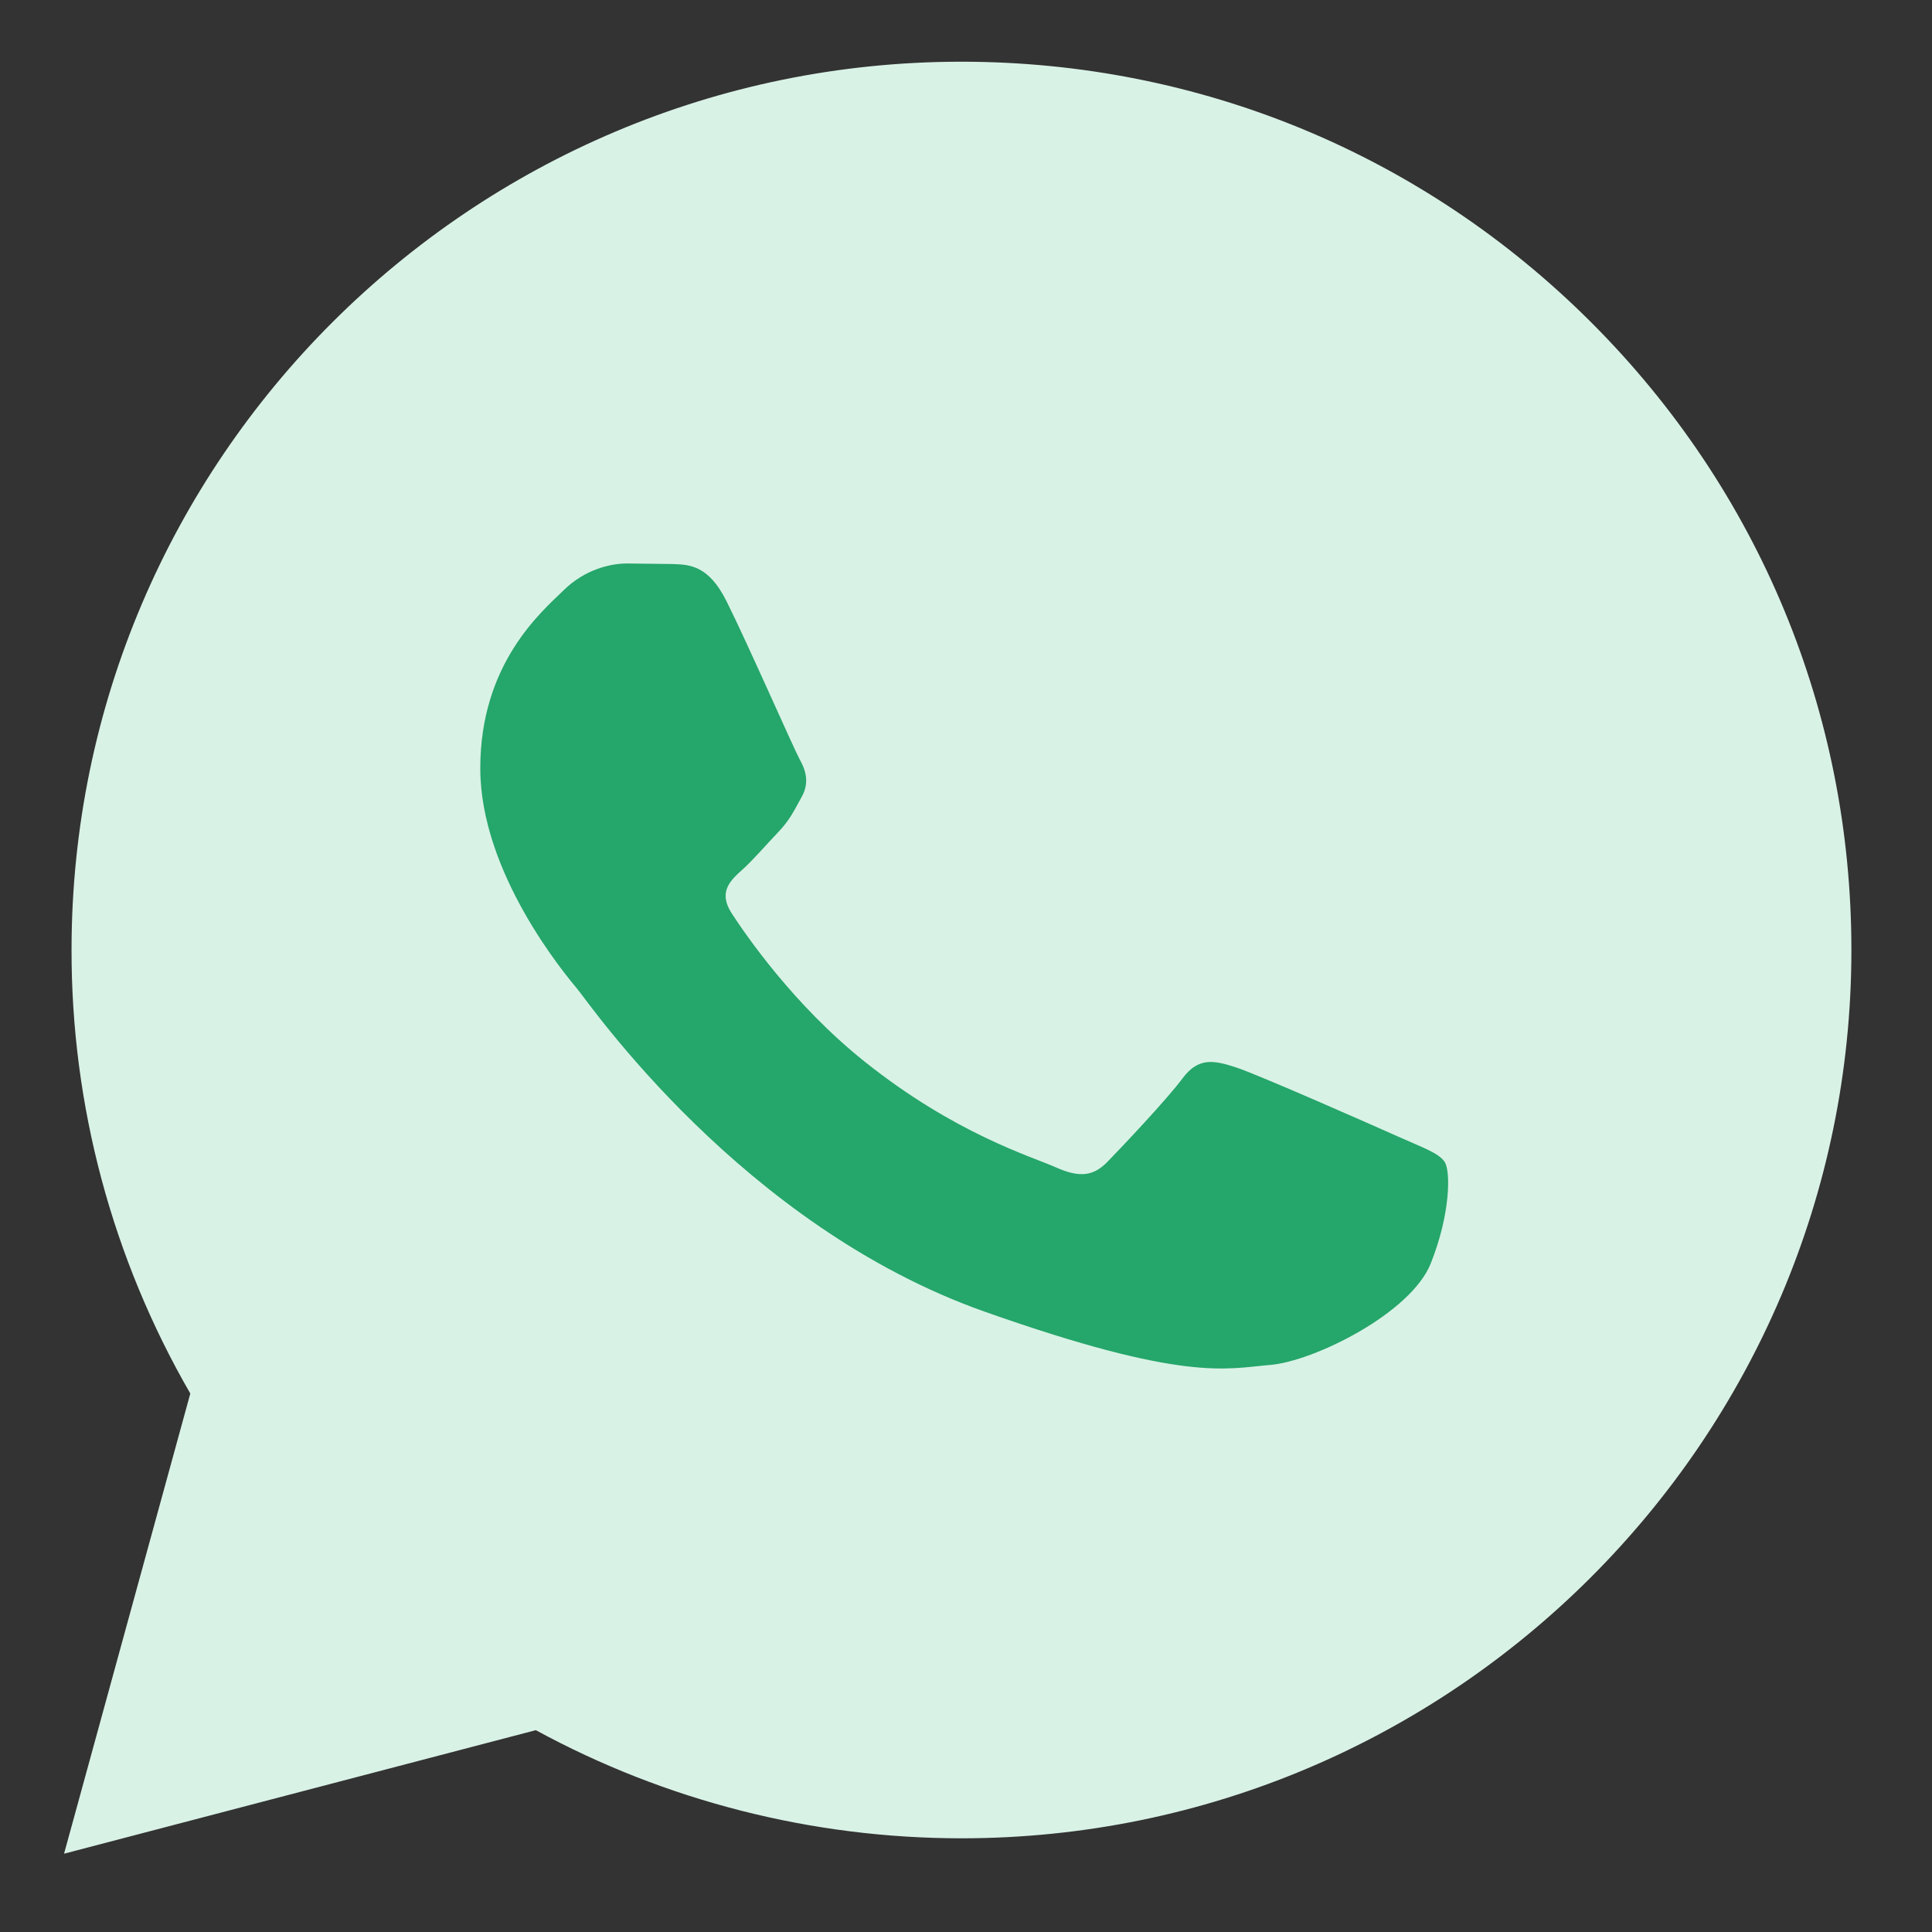 <svg width="32" height="32" viewBox="0 0 32 32" fill="none" xmlns="http://www.w3.org/2000/svg">
<rect x="0" y="0" width="32" height="32" fill="#333333" stroke="none"/>
<path d="M1.061 30.703L3.152 23.081C1.86 20.846 1.181 18.31 1.185 15.729C1.188 7.619 7.8 1.022 15.925 1.022C19.868 1.024 23.569 2.556 26.352 5.336C29.135 8.116 30.667 11.811 30.665 15.741C30.662 23.849 24.049 30.448 15.925 30.448H15.918C13.452 30.447 11.028 29.829 8.875 28.657L1.061 30.703Z" fill="#D9F2E6"/>
<path d="M15.929 3.507C9.171 3.507 3.676 8.99 3.673 15.73C3.67 18.032 4.319 20.287 5.546 22.235L5.838 22.698L4.6 27.209L9.237 25.995L9.685 26.26C11.565 27.374 13.721 27.963 15.92 27.964H15.925C22.678 27.964 28.173 22.48 28.176 15.74C28.181 14.133 27.867 12.542 27.252 11.057C26.636 9.573 25.732 8.225 24.591 7.092C23.456 5.952 22.107 5.049 20.62 4.433C19.133 3.818 17.539 3.503 15.929 3.507Z" fill="#D9F2E6"/>
<path fill-rule="evenodd" clip-rule="evenodd" d="M12.031 9.953C11.735 9.364 11.424 9.352 11.143 9.342L10.387 9.333C10.124 9.333 9.697 9.422 9.336 9.776C8.974 10.13 7.955 10.985 7.955 12.726C7.955 14.466 9.368 16.148 9.565 16.384C9.762 16.62 12.294 20.305 16.303 21.723C19.635 22.901 20.313 22.667 21.036 22.608C21.759 22.549 23.37 21.752 23.698 20.926C24.027 20.101 24.027 19.393 23.928 19.245C23.83 19.097 23.567 19.009 23.172 18.832C22.777 18.655 20.838 17.799 20.477 17.681C20.116 17.563 19.853 17.504 19.589 17.858C19.326 18.212 18.571 19.009 18.341 19.245C18.111 19.481 17.881 19.511 17.486 19.334C17.091 19.157 15.821 18.783 14.314 17.578C13.142 16.641 12.351 15.483 12.12 15.129C11.89 14.775 12.096 14.584 12.293 14.407C12.47 14.249 12.688 13.994 12.885 13.788C13.083 13.581 13.148 13.434 13.279 13.198C13.411 12.962 13.345 12.755 13.246 12.579C13.148 12.402 12.381 10.652 12.031 9.953Z" fill="#25A66A"/>
</svg>
